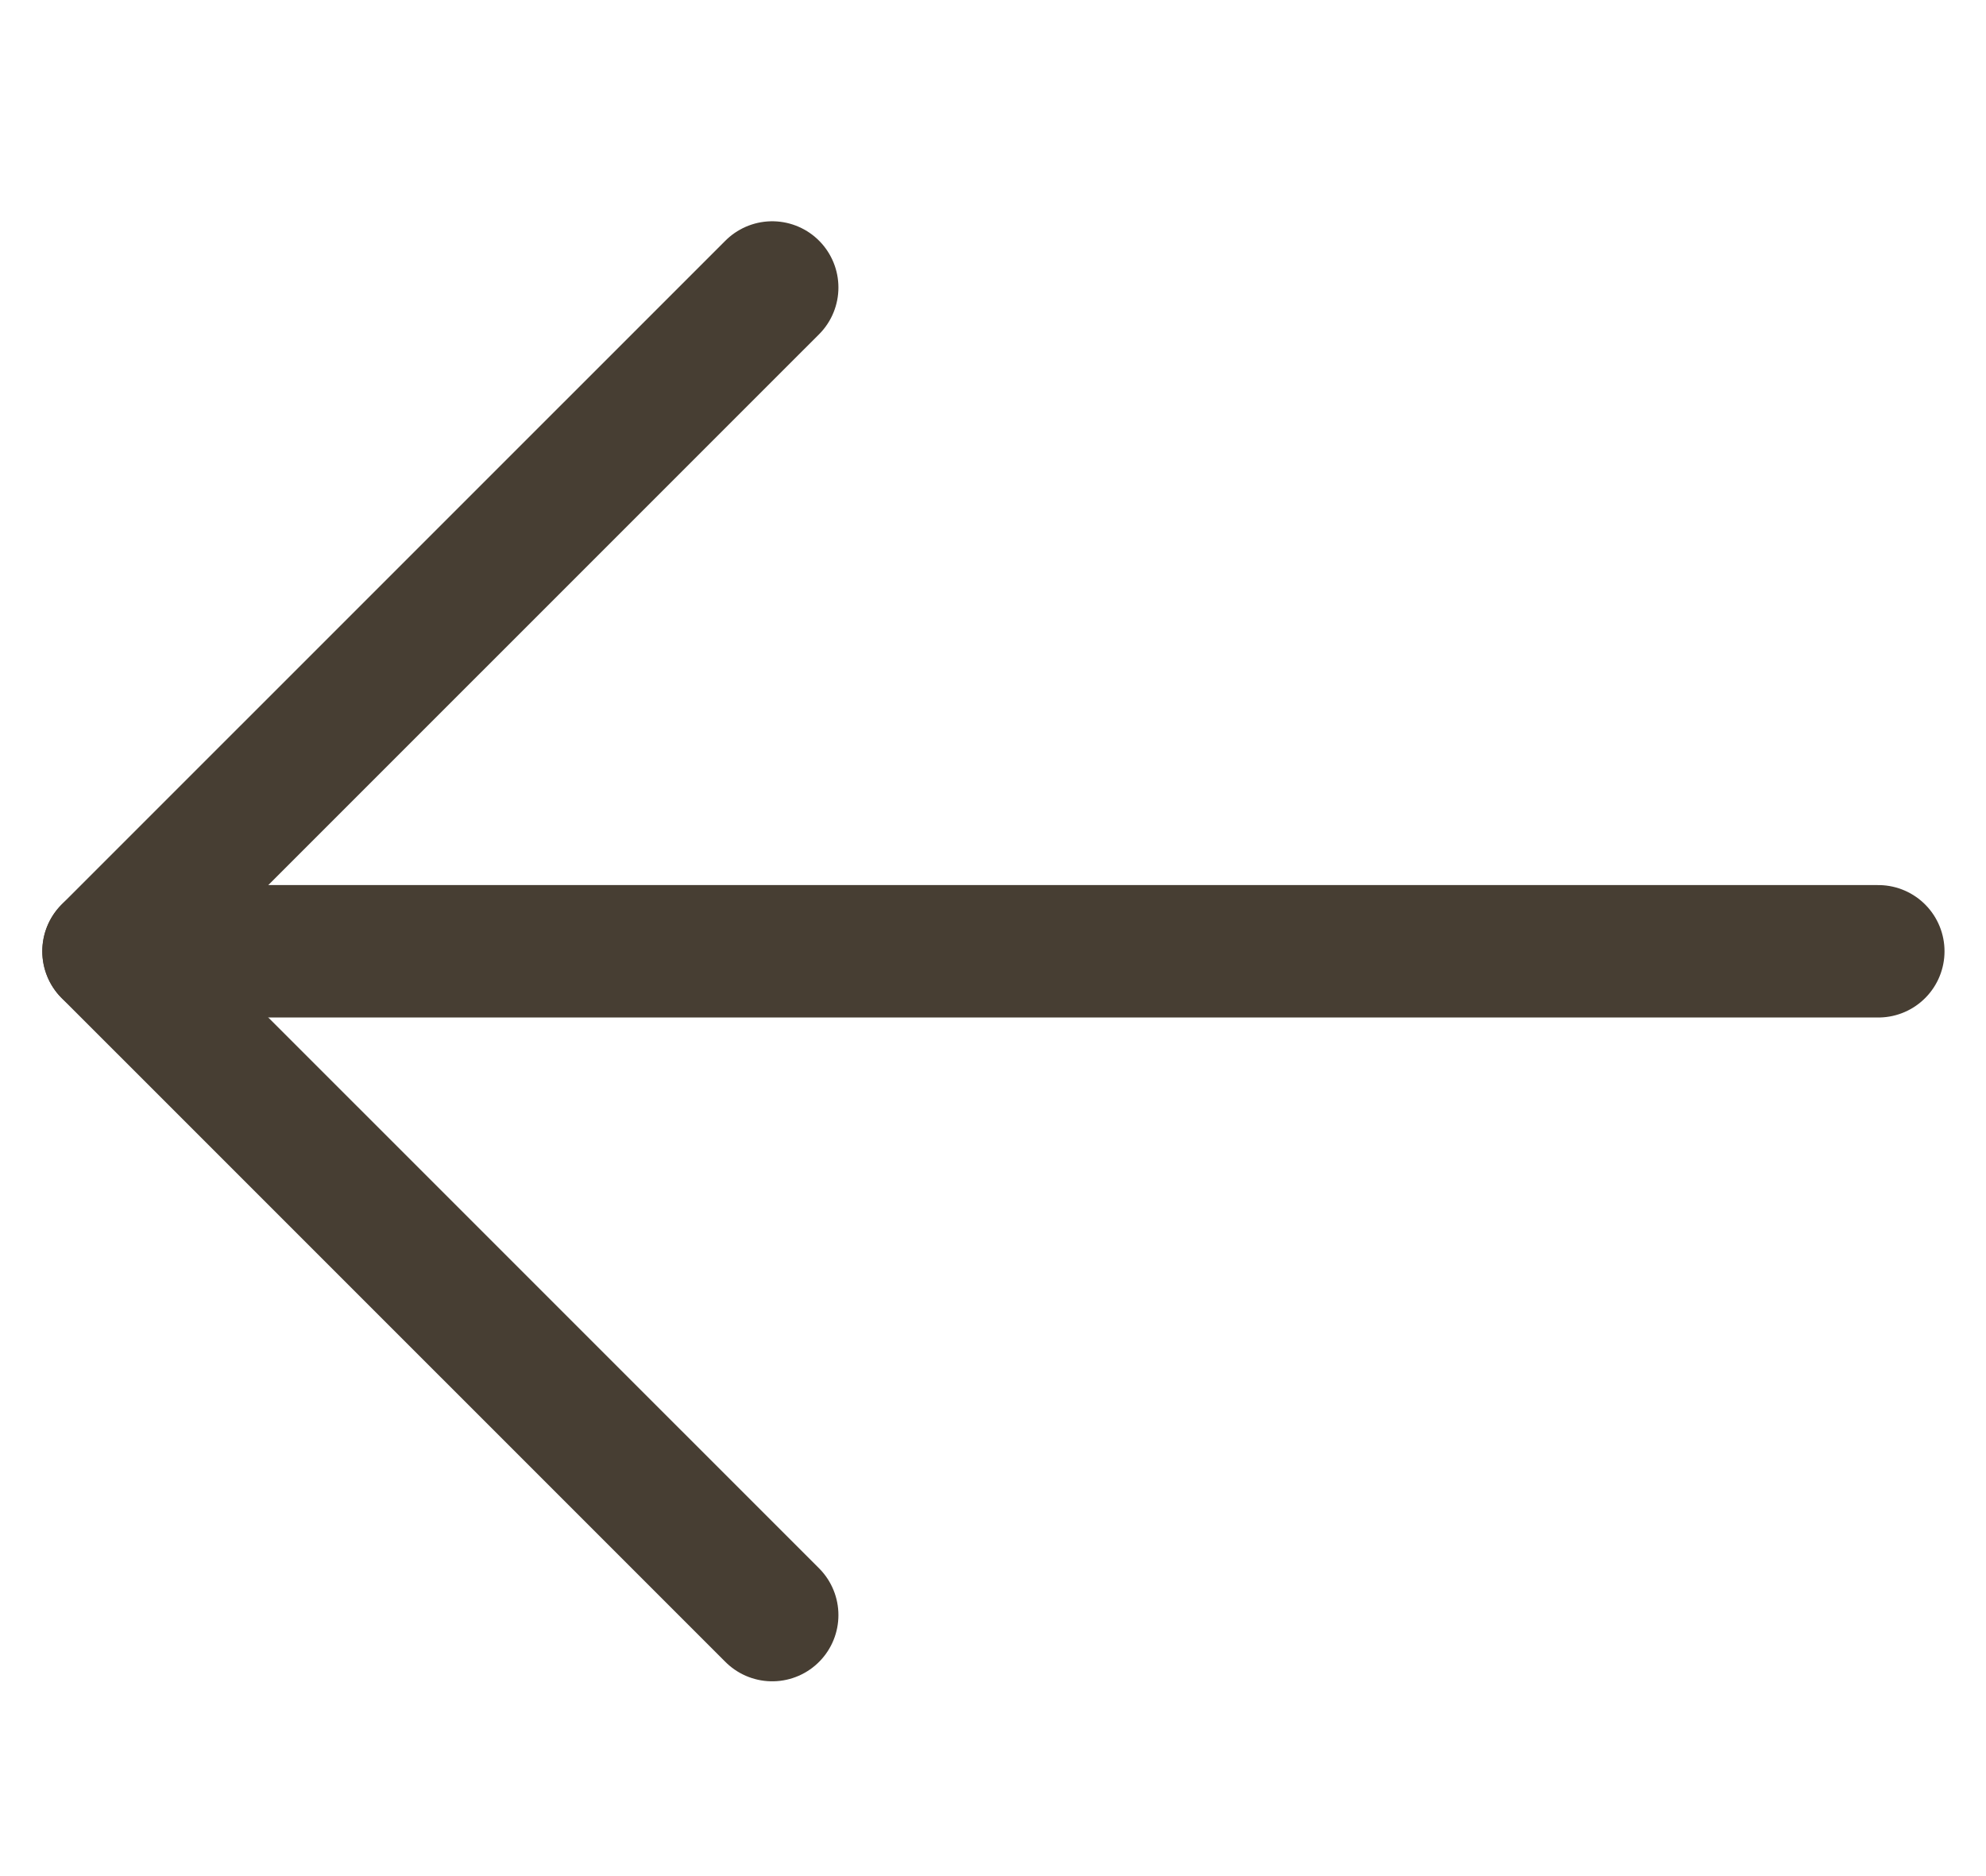 <svg width="18" height="17" viewBox="0 0 18 17" fill="none" xmlns="http://www.w3.org/2000/svg">
<path d="M0.984 8.62H17.024" stroke="#473E33" stroke-width="1.2" stroke-linecap="round" stroke-linejoin="round"/>
<path d="M6.999 14.635L0.983 8.62L6.999 2.605" stroke="#473E33" stroke-width="1.2" stroke-linecap="round" stroke-linejoin="round"/>
</svg>
